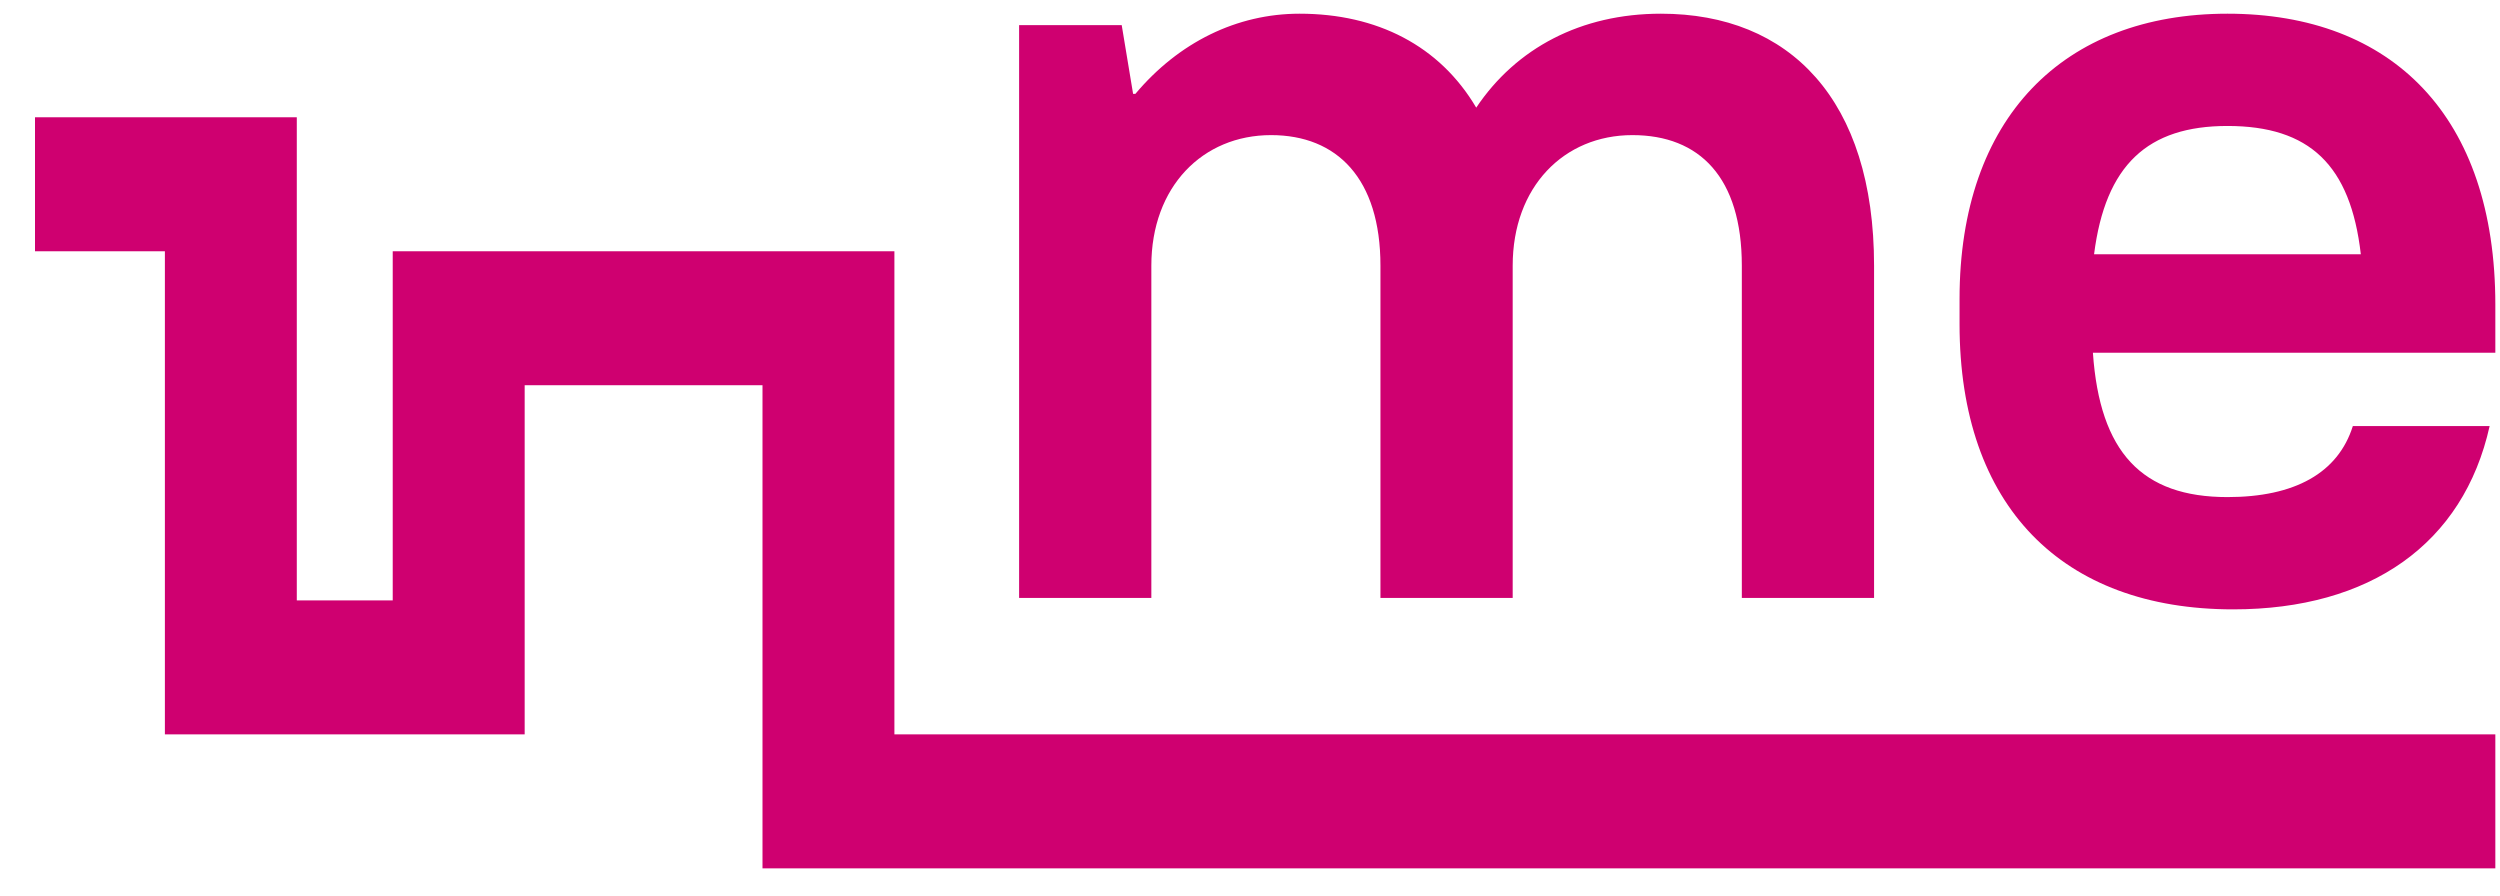 <?xml version="1.0" encoding="UTF-8"?> <svg xmlns="http://www.w3.org/2000/svg" width="67" height="24" viewBox="0 0 67 24" fill="none"> <path fill-rule="evenodd" clip-rule="evenodd" d="M0.938 3.143H7.954V16.091H10.525V6.734H23.97V19.681H66.875V23.272H20.435V10.324H14.061V19.681H4.419V6.734H0.938V3.143Z" fill="#CF0070"></path> <path fill-rule="evenodd" clip-rule="evenodd" d="M27.312 0.674V16.024H30.856V7.121C30.856 5.003 32.231 3.621 34.064 3.621C35.836 3.621 36.996 4.788 36.996 7.121V16.024H40.54V7.121C40.54 5.003 41.915 3.621 43.748 3.621C45.551 3.621 46.681 4.757 46.681 7.121V16.024H50.225V7.121C50.225 2.67 47.964 0.367 44.512 0.367C42.373 0.367 40.632 1.288 39.563 2.885C38.585 1.227 36.905 0.367 34.828 0.367C33.147 0.367 31.589 1.135 30.428 2.516H30.367L30.062 0.674H27.312ZM52.516 8.687C52.516 13.568 55.266 16.331 59.848 16.331C63.514 16.331 66.019 14.581 66.722 11.419H63.056C62.659 12.678 61.498 13.322 59.695 13.322C57.404 13.322 56.274 12.125 56.09 9.454H66.875V8.165C66.875 3.13 64.125 0.367 59.695 0.367C55.296 0.367 52.516 3.161 52.516 8.011V8.687ZM56.121 6.814C56.426 4.42 57.557 3.376 59.695 3.376C61.895 3.376 62.995 4.42 63.27 6.814H56.121Z" fill="#CF0070"></path> </svg> 